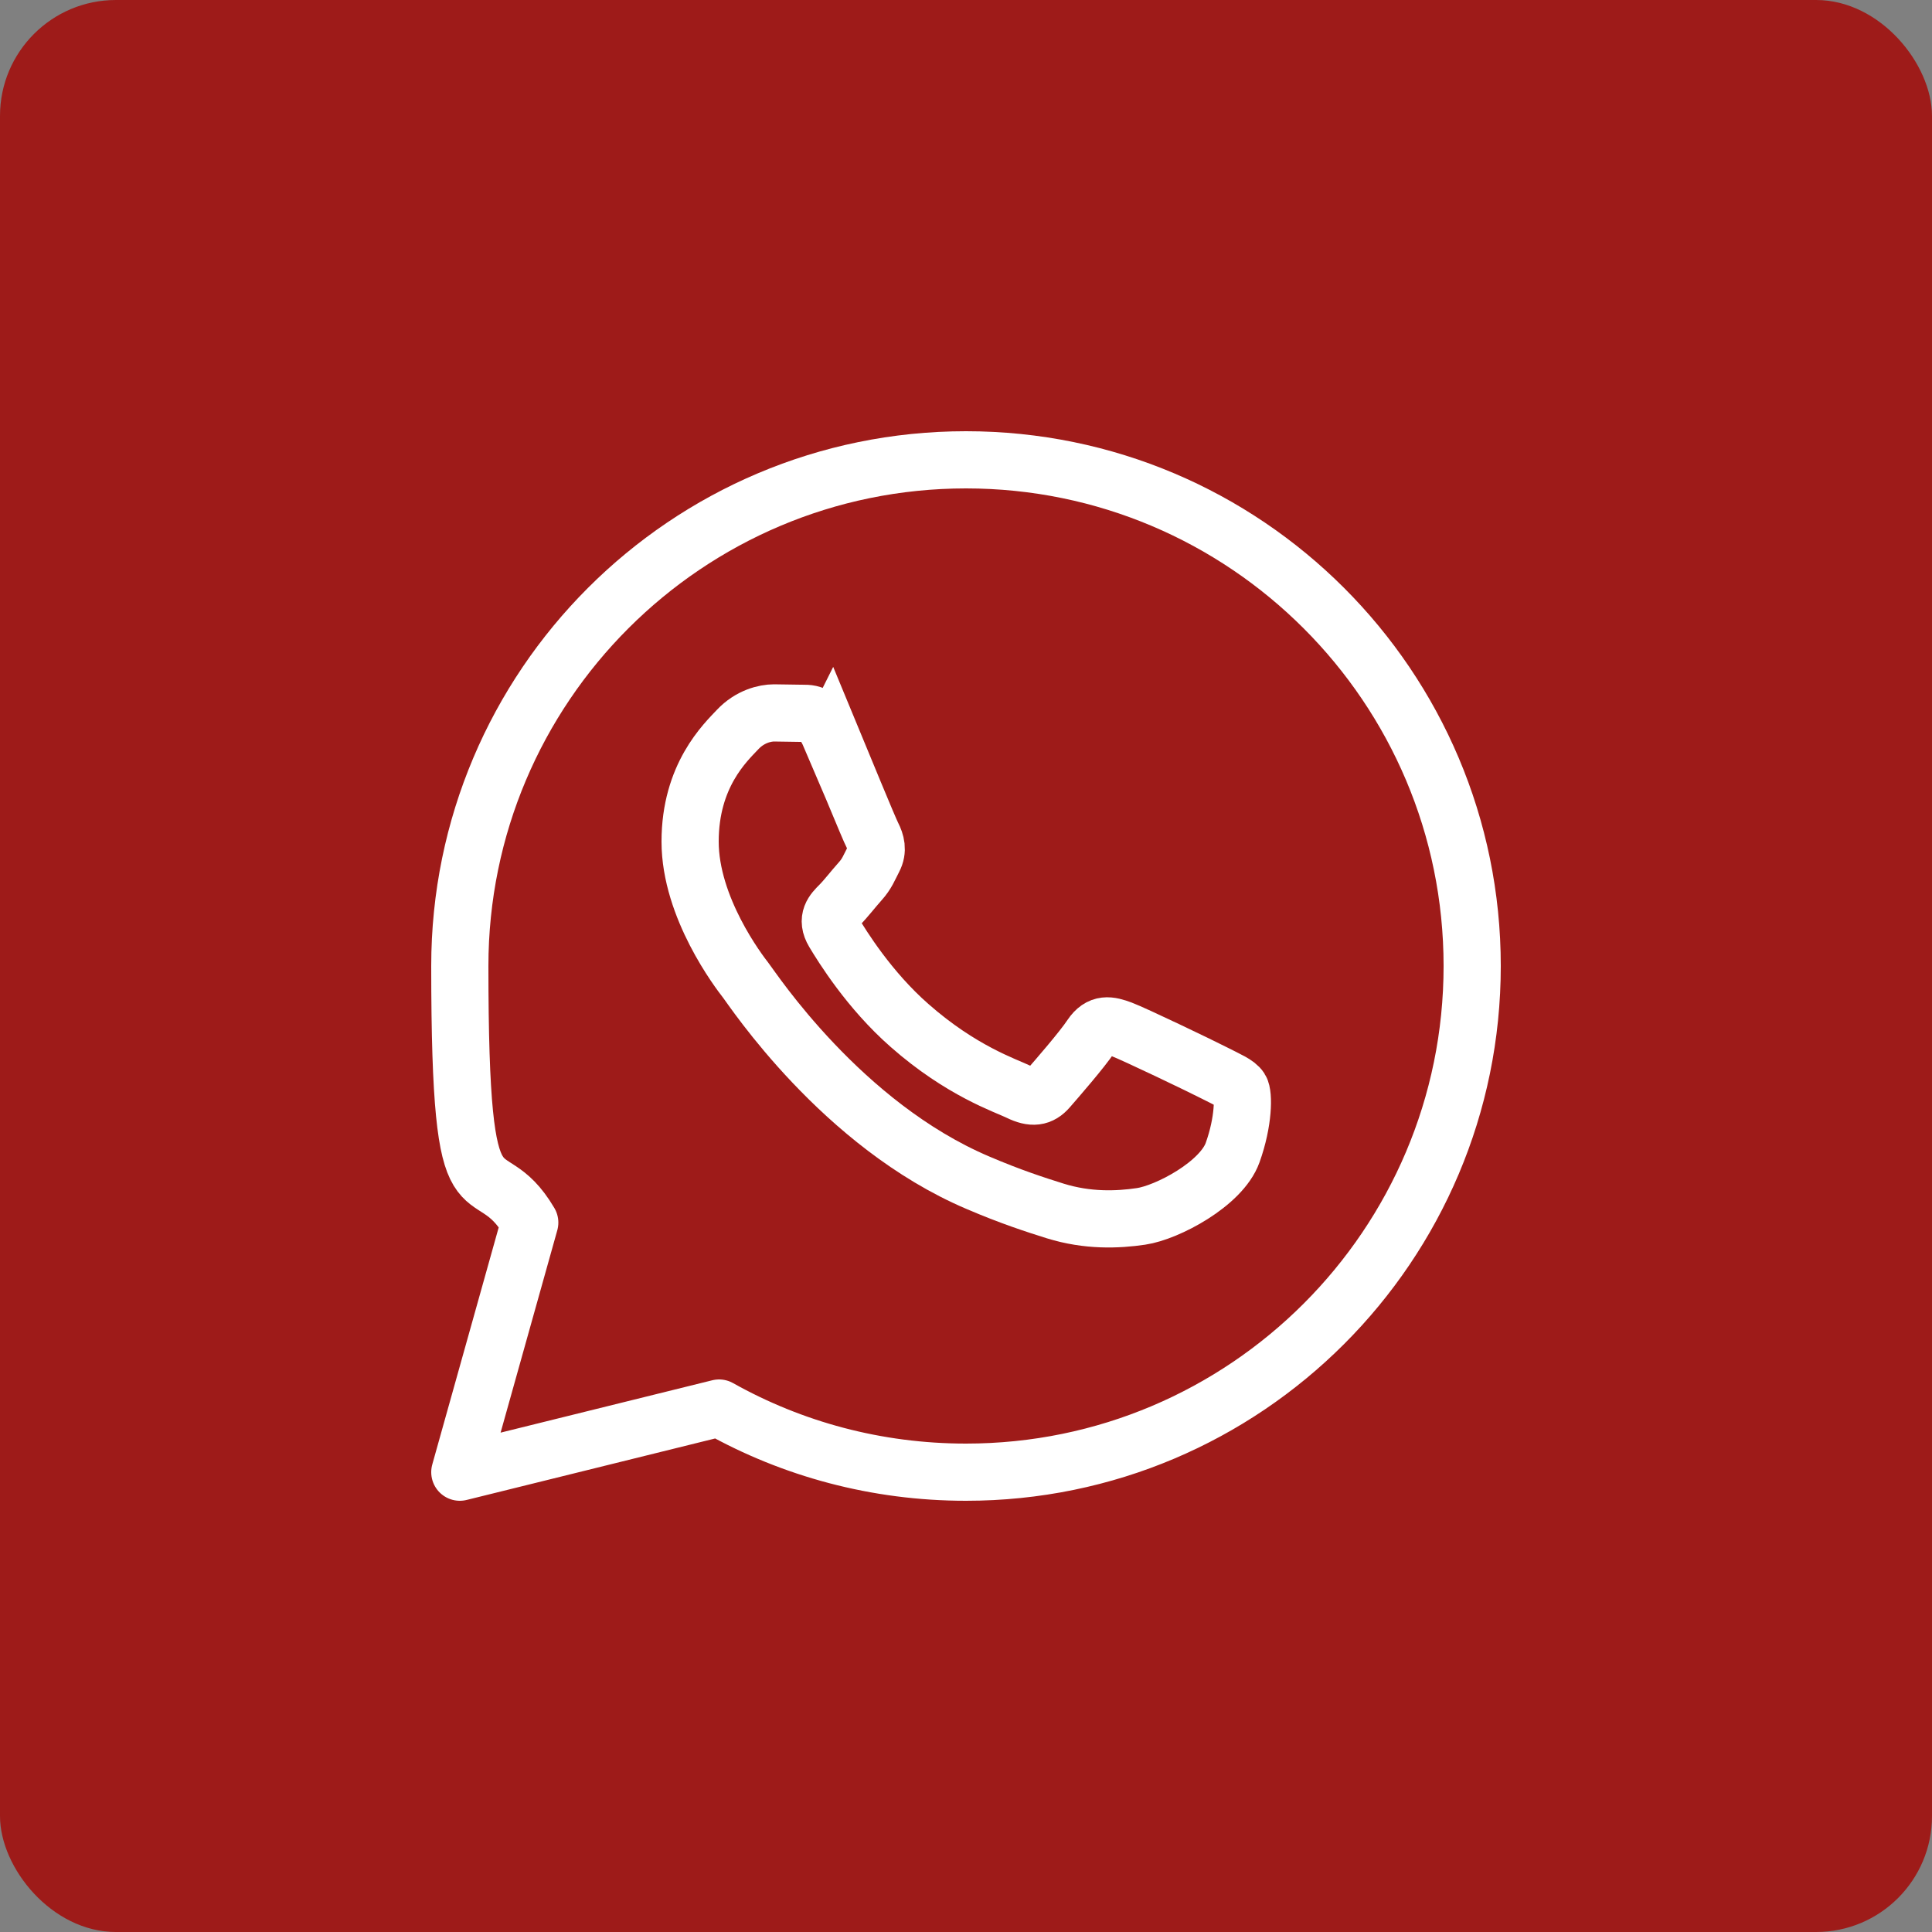 <?xml version="1.0" encoding="UTF-8"?>
<svg xmlns="http://www.w3.org/2000/svg" version="1.1" viewBox="0 0 500 500">
  <rect x="0" y="0" width="500" height="500" fill="#808080" stroke="none"/>
  <defs>
    <style>
      .cls-1 {
        fill: #9e1b19;
      }

      .cls-2 {
        stroke-linejoin: round;
      }

      .cls-2, .cls-3 {
        fill: none;
        stroke: #fff;
        stroke-width: 14.8px;
      }

      .cls-3 {
        stroke-miterlimit: 100;
      }
    </style>
  </defs>
  <!-- Generator: Adobe Illustrator 28.7.1, SVG Export Plug-In . SVG Version: 1.2.0 Build 142)  -->
  <g>
    <g id="Layer_1">
      <rect class="cls-1" x="0" width="500" height="500" rx="30" ry="30"/>
      <path class="cls-3" d="M214.9,190.6c-2.9-6.8-5.8-5.9-7.9-6-2,0-4.4-.1-6.7-.1s-6.2.9-9.4,4.3-12.3,11.9-12.3,29,12.6,33.6,14.4,35.9c1.8,2.3,24.8,37.4,60.1,52.4,8.4,3.6,14.9,5.7,20,7.3,8.4,2.6,16.1,2.3,22.2,1.4,6.8-1,20.8-8.4,23.7-16.5,2.9-8.1,2.9-15.1,2-16.5s-3.2-2.3-6.7-4.1-20.8-10.1-24-11.3c-3.2-1.2-5.6-1.7-7.9,1.7-2.3,3.5-9.1,11.3-11.1,13.6-2,2.3-4.1,2.6-7.6.9s-14.9-5.4-28.3-17.2c-10.5-9.2-17.5-20.6-19.6-24.1s-.2-5.4,1.5-7.1c1.6-1.6,3.5-4.1,5.3-6.1s2.3-3.5,3.5-5.8.6-4.3-.3-6.1c-.9-1.7-7.9-18.8-10.8-25.8Z"/>
      <path class="cls-2" d="M250,119c-72.3,0-131,58.7-131,131s6.6,46.9,18.1,66.4l-18.1,64.6,67.1-16.6c18.9,10.6,40.7,16.6,63.9,16.6,72.3,0,131-58.7,131-131s-58.7-131-131-131Z"/>
    </g>
  </g>
</svg>